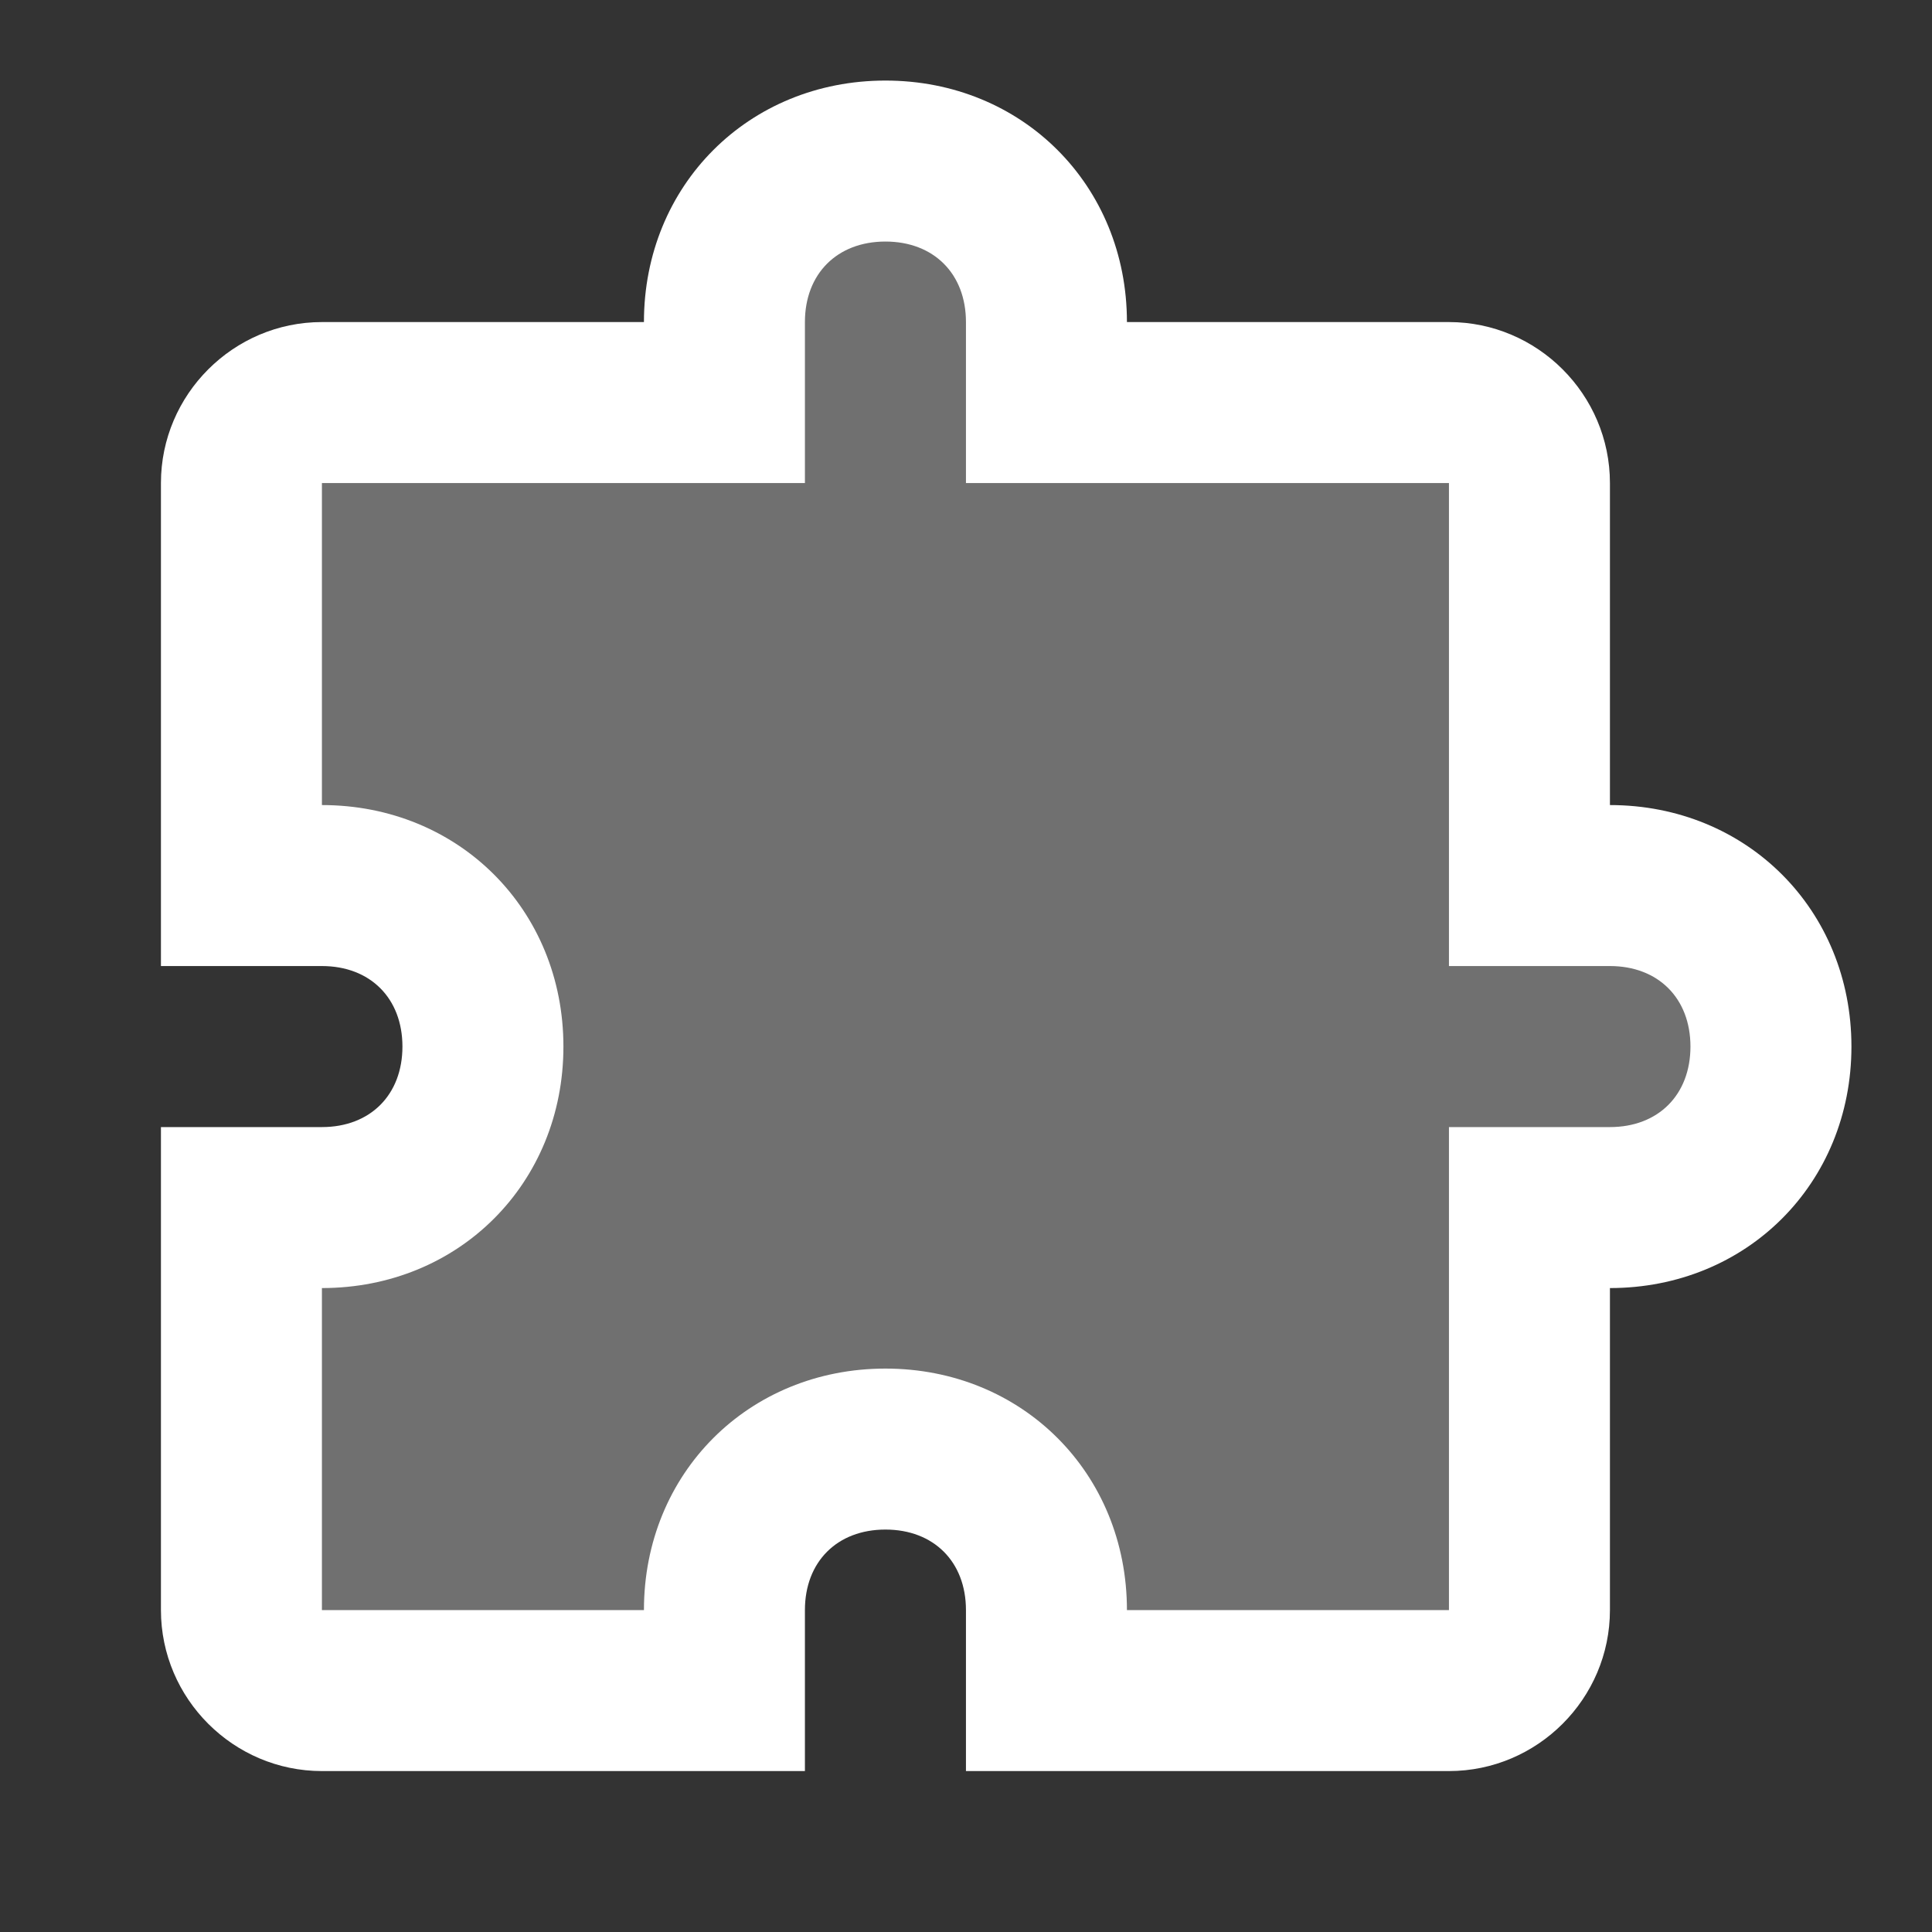 <svg width="40" height="40" viewBox="0 0 40 40" fill="none" xmlns="http://www.w3.org/2000/svg">
<rect x="0" y="0" width="40" height="40" fill="#333333" stroke="none"/>
<path opacity="0.3" d="M33.333 18.332H31.667V9.999C31.667 8.999 31 8.332 30 8.332H21.667V6.665C21.667 4.832 20.167 3.332 18.333 3.332C16.5 3.332 15 4.832 15 6.665V8.332H6.667C5.667 8.332 5 8.999 5 9.999V18.332H6.667C8.5 18.332 10 19.832 10 21.665C10 23.499 8.5 24.999 6.667 24.999H5V33.332C5 34.332 5.667 34.999 6.667 34.999H15V33.332C15 31.499 16.5 29.999 18.333 29.999C20.167 29.999 21.667 31.499 21.667 33.332V34.999H30C31 34.999 31.667 34.332 31.667 33.332V24.999H33.333C35.167 24.999 36.667 23.499 36.667 21.665C36.667 19.832 35.167 18.332 33.333 18.332Z" fill="white"/>
<path d="M29.999 36.668H19.999V33.335C19.999 32.335 19.332 31.668 18.332 31.668C17.332 31.668 16.665 32.335 16.665 33.335V36.668H6.665C4.832 36.668 3.332 35.168 3.332 33.335V23.335H6.665C7.665 23.335 8.332 22.668 8.332 21.668C8.332 20.668 7.665 20.001 6.665 20.001H3.332V10.001C3.332 8.168 4.832 6.668 6.665 6.668H13.332C13.332 3.835 15.499 1.668 18.332 1.668C21.165 1.668 23.332 3.835 23.332 6.668H29.999C31.832 6.668 33.332 8.168 33.332 10.001V16.668C36.165 16.668 38.332 18.835 38.332 21.668C38.332 24.501 36.165 26.668 33.332 26.668V33.335C33.332 35.168 31.832 36.668 29.999 36.668ZM23.332 33.335H29.999V23.335H33.332C34.332 23.335 34.999 22.668 34.999 21.668C34.999 20.668 34.332 20.001 33.332 20.001H29.999V10.001H19.999V6.668C19.999 5.668 19.332 5.001 18.332 5.001C17.332 5.001 16.665 5.668 16.665 6.668V10.001H6.665V16.668C9.499 16.668 11.665 18.835 11.665 21.668C11.665 24.501 9.499 26.668 6.665 26.668V33.335H13.332C13.332 30.501 15.499 28.335 18.332 28.335C21.165 28.335 23.332 30.501 23.332 33.335Z" fill="white"/>
</svg>
